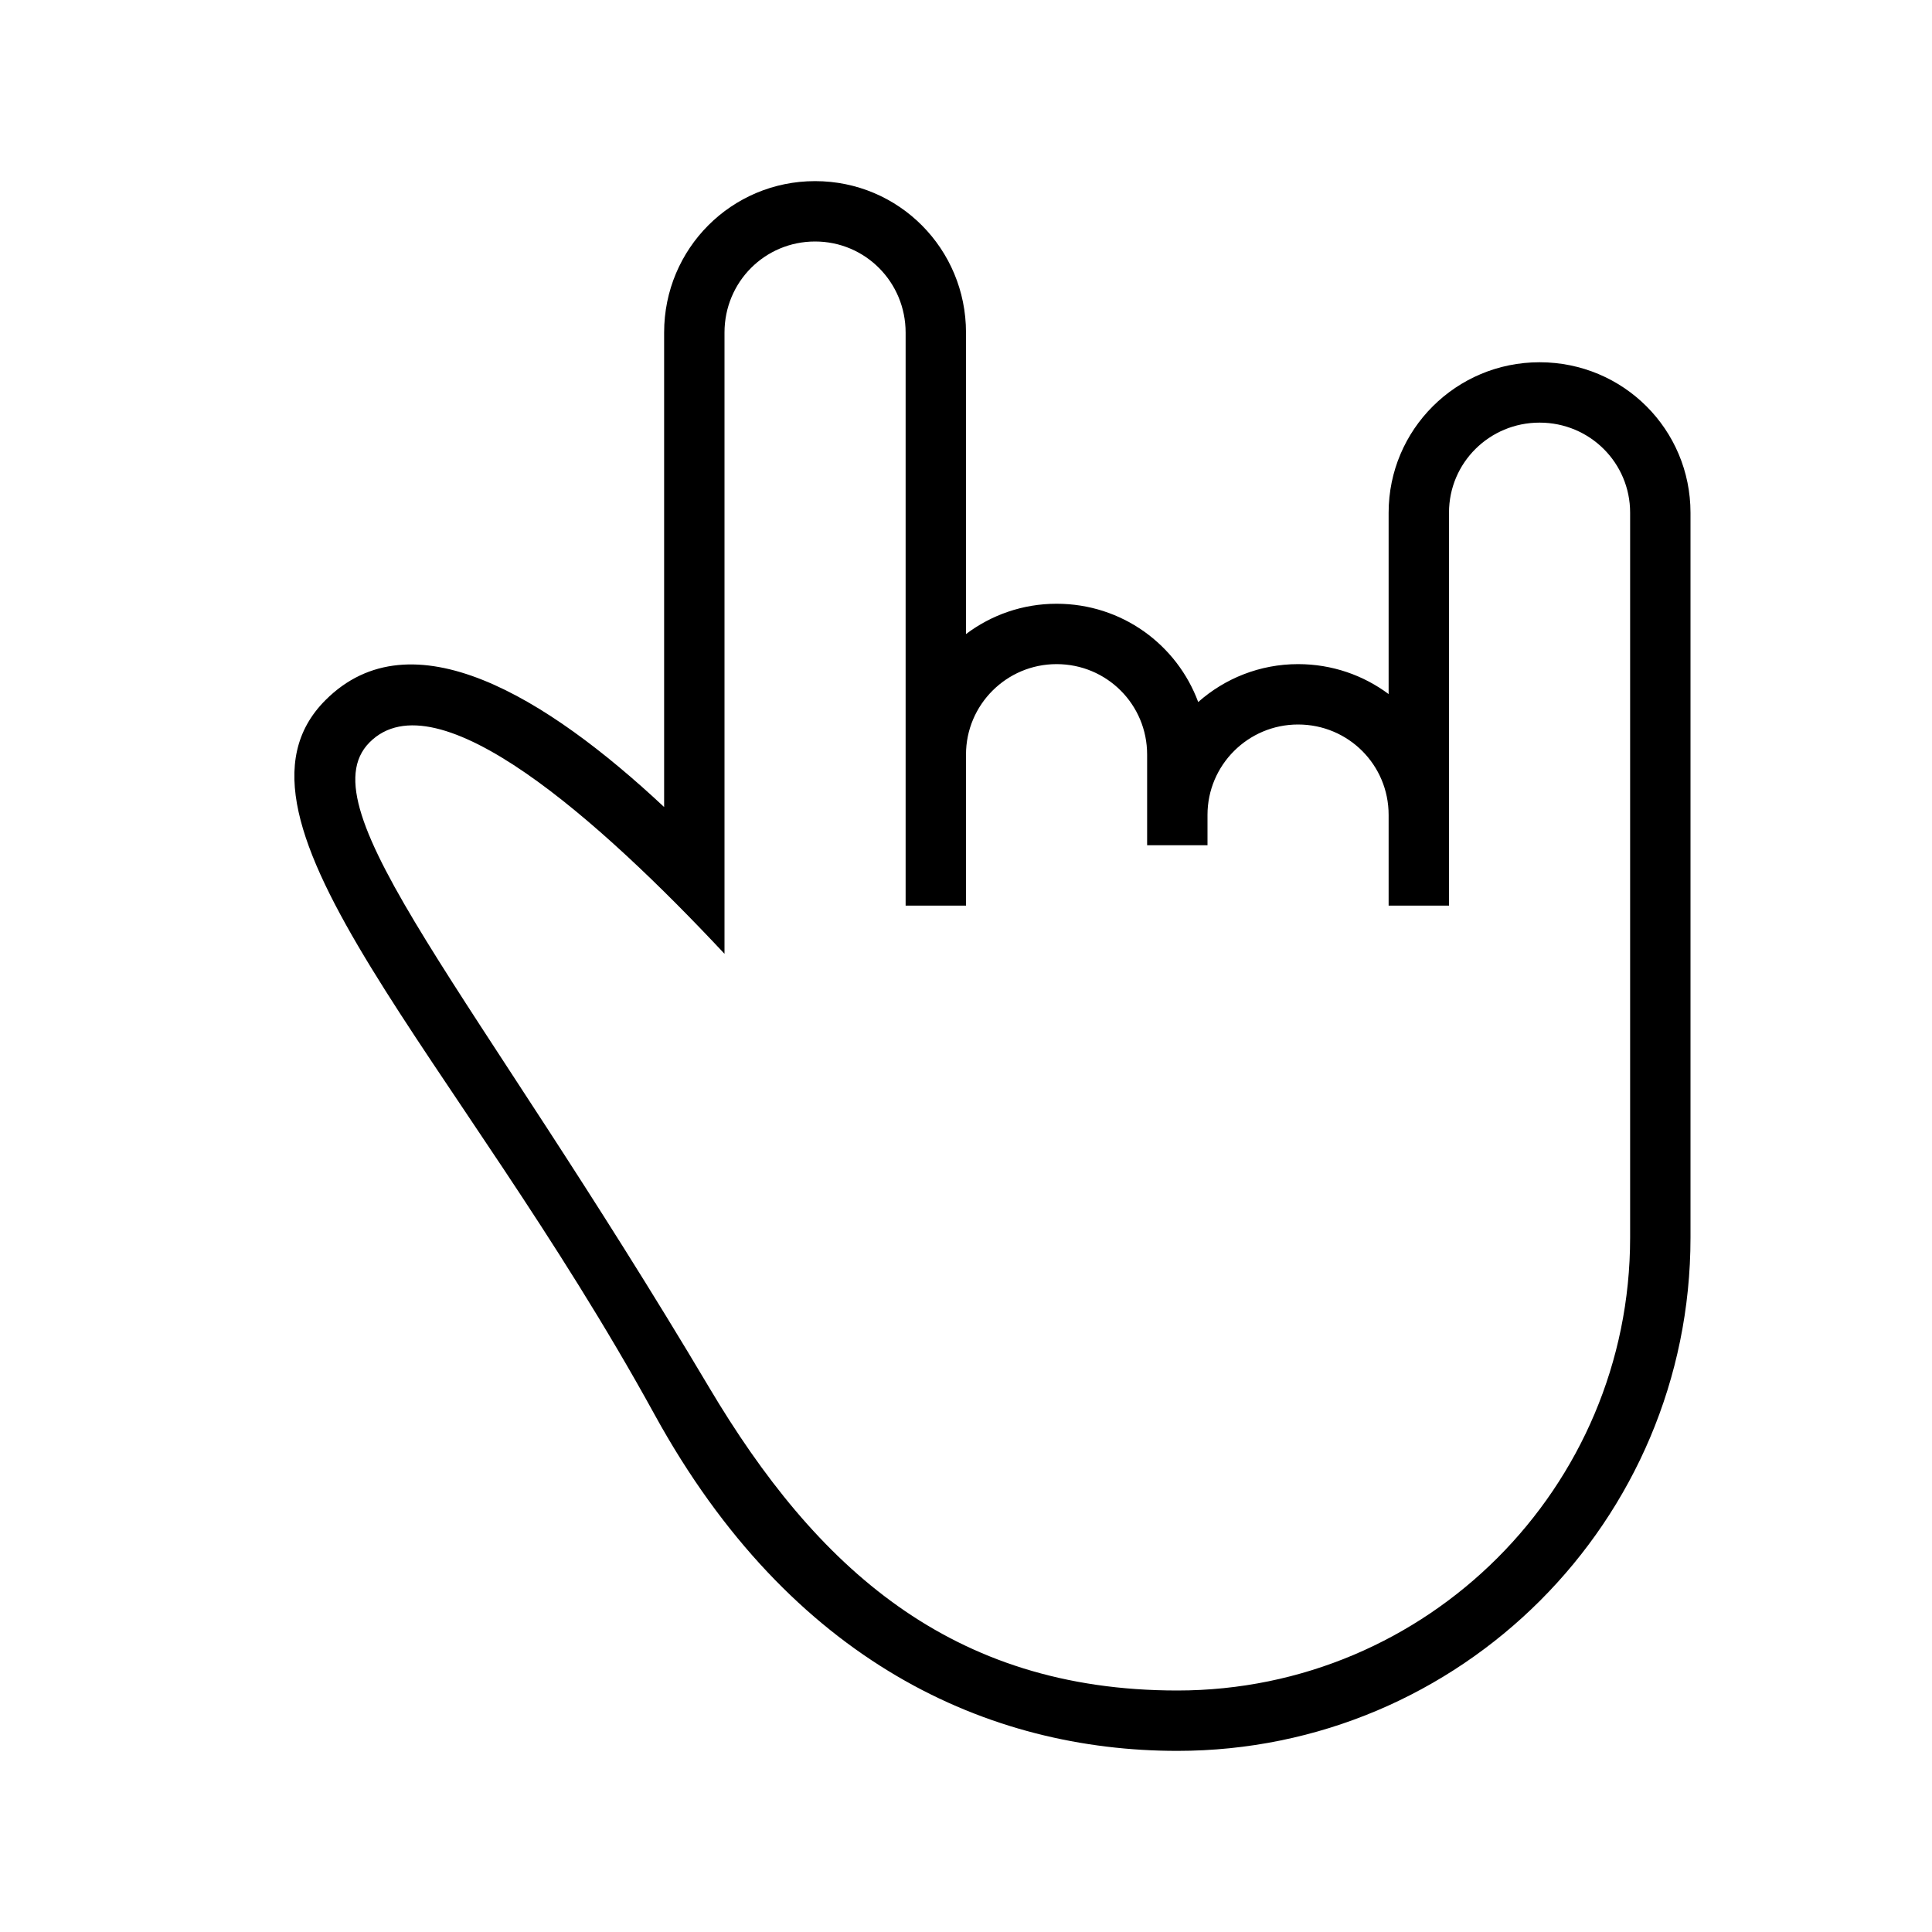 <?xml version="1.0" ?><svg height="32px" version="1.1" viewBox="0 0 32 32" width="32px" xmlns="http://www.w3.org/2000/svg" xmlns:sketch="http://www.bohemiancoding.com/sketch/ns" xmlns:xlink="http://www.w3.org/1999/xlink"><title/><desc/><defs/><g fill="none" fill-rule="evenodd" id="Page-1" stroke="none" stroke-width="1"><g fill="#000000" id="icon-2-rock-n-roll"><path d="M28,20.5 C28,25.194 24.194,29 19.5,29 C16.387,29 13.102,27.547 10.841,23.428 C7.577,17.483 3.404,13.583 5.391,11.596 C6.813,10.174 9.045,11.538 11,13.367 L11,13.367 L11,5.508 C11,4.115 12.119,3 13.5,3 C14.89,3 16,4.123 16,5.508 L16,10.502 C16.418,10.187 16.937,10 17.5,10 C18.582,10 19.494,10.678 19.846,11.628 C20.286,11.238 20.866,11 21.5,11 C22.065,11 22.583,11.185 23,11.496 L23,8.493 C23,7.114 24.119,6 25.5,6 C26.89,6 28,7.116 28,8.493 L28,20.5 L28,20.5 Z M19.5,28 C15.74,28 13.51,25.949 11.747,22.983 C7.835,16.401 5.034,13.389 6.121,12.296 C7.232,11.179 9.942,13.598 12,15.798 L12,5.509 C12,4.666 12.672,4 13.5,4 C14.334,4 15,4.675 15,5.509 L15,15 L16,15 L16,12.497 C16,11.672 16.672,11 17.5,11 C18.334,11 19,11.67 19,12.497 L19,14 L20,14 L20,13.497 C20,12.672 20.672,12 21.5,12 C22.334,12 23,12.67 23,13.497 L23,15 L24,15 L24,8.491 C24,7.663 24.672,7 25.5,7 C26.334,7 27,7.668 27,8.491 L27,16.754 L27,20.5 C27,24.642 23.642,28 19.5,28 L19.5,28 Z" id="rock-n-roll"/></g></g></svg>